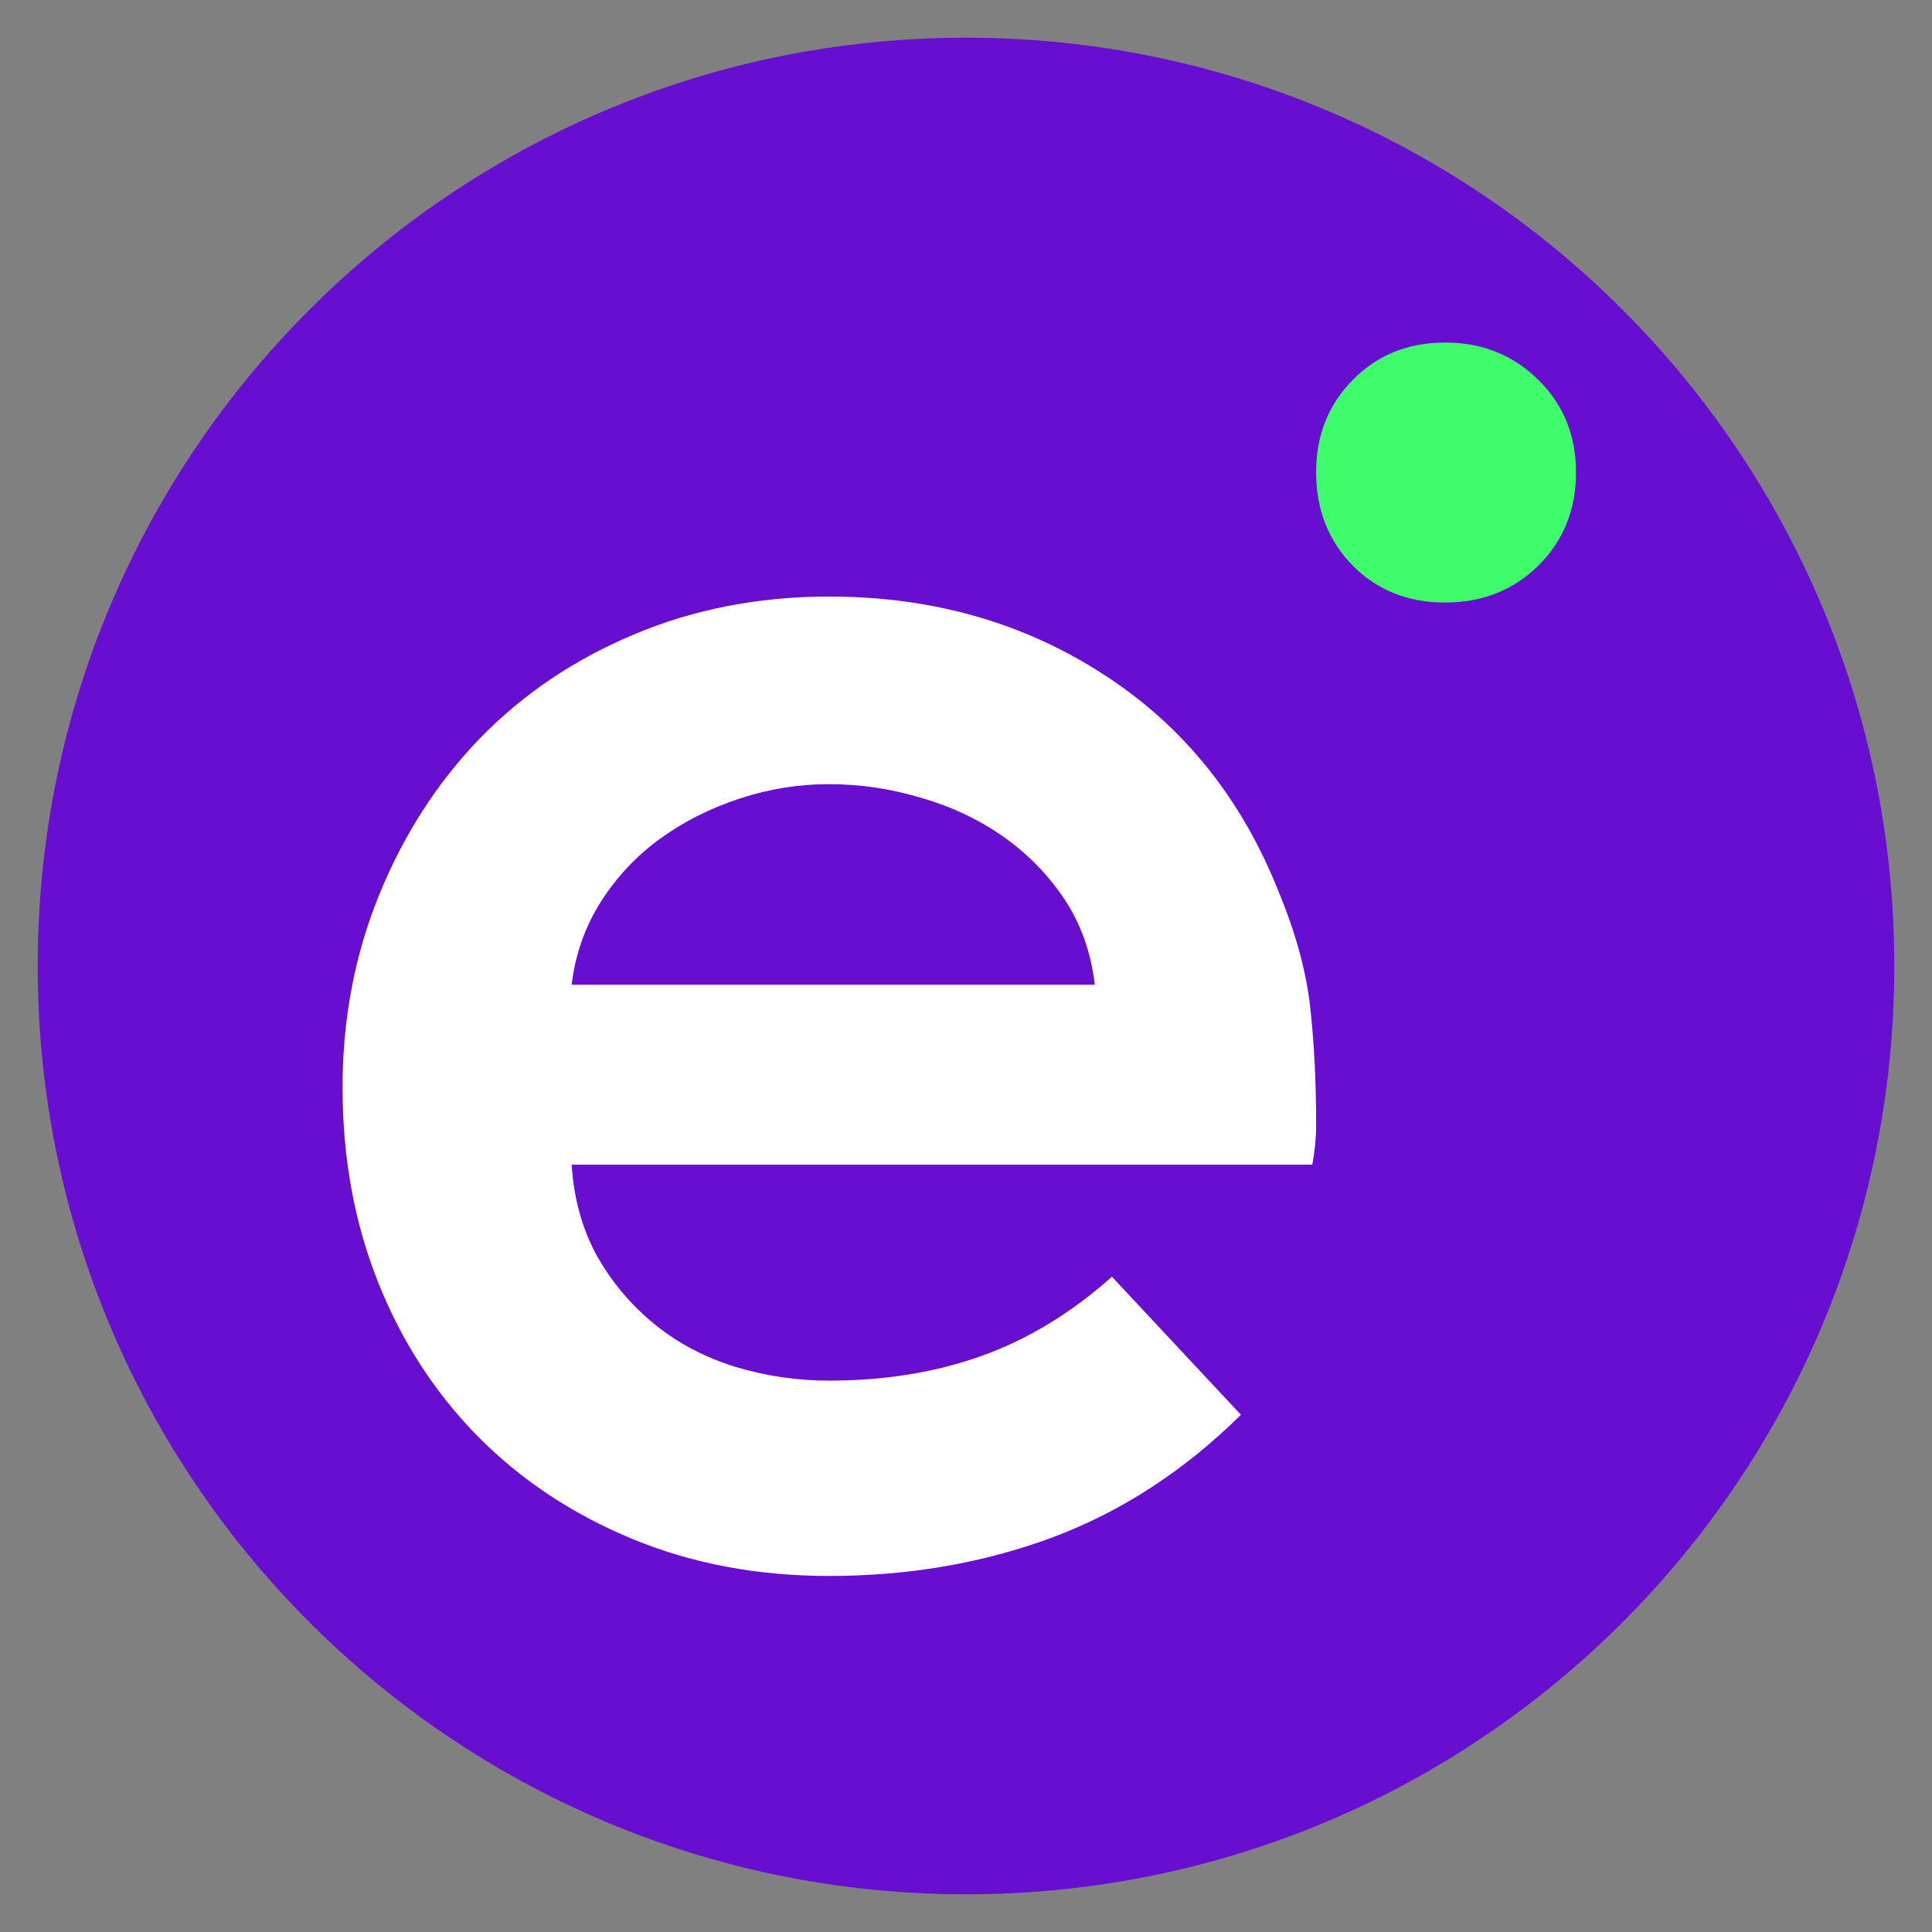 <svg xmlns="http://www.w3.org/2000/svg" xmlns:xlink="http://www.w3.org/1999/xlink" width="500" zoomAndPan="magnify" viewBox="0 0 375 375" height="500" preserveAspectRatio="xMidYMid meet" version="1.0"><rect x="0" y="0" width="375" height="375" fill="#808080" stroke="none"/><defs><clipPath id="a6ead35a37"><path d="M 7.316 7.316 L 367.684 7.316 L 367.684 367.684 L 7.316 367.684 Z M 7.316 7.316 " clip-rule="nonzero"/></clipPath><clipPath id="4857834254"><path d="M 187.5 7.316 C 87.988 7.316 7.316 87.988 7.316 187.5 C 7.316 287.012 87.988 367.684 187.5 367.684 C 287.012 367.684 367.684 287.012 367.684 187.5 C 367.684 87.988 287.012 7.316 187.5 7.316 Z M 187.5 7.316 " clip-rule="nonzero"/></clipPath><clipPath id="8698e13095"><path d="M 255 66.488 L 306 66.488 L 306 117 L 255 117 Z M 255 66.488 " clip-rule="nonzero"/></clipPath><clipPath id="541c04d5c4"><path d="M 66.488 115 L 256 115 L 256 306 L 66.488 306 Z M 66.488 115 " clip-rule="nonzero"/></clipPath></defs><g clip-path="url(#a6ead35a37)"><g clip-path="url(#4857834254)"><path fill="#680ed1" d="M 7.316 7.316 L 367.684 7.316 L 367.684 367.684 L 7.316 367.684 Z M 7.316 7.316 " fill-opacity="1" fill-rule="nonzero"/></g></g><g clip-path="url(#8698e13095)"><path fill="#3ffd6a" d="M 262.57 73.75 C 257.832 78.539 255.461 84.504 255.461 91.672 C 255.461 98.914 257.832 104.949 262.57 109.785 C 267.312 114.57 273.285 116.953 280.492 116.953 C 287.699 116.953 293.719 114.57 298.602 109.785 C 303.461 104.949 305.902 98.914 305.902 91.672 C 305.902 84.504 303.461 78.539 298.602 73.75 C 293.719 68.918 287.699 66.488 280.492 66.488 C 273.285 66.488 267.312 68.918 262.57 73.75 Z M 262.57 73.75 " fill-opacity="1" fill-rule="nonzero"/></g><g clip-path="url(#541c04d5c4)"><path fill="#ffffff" d="M 212.508 191.137 C 211.75 184.789 209.758 179.234 206.535 174.422 C 203.309 169.637 199.328 165.602 194.586 162.285 C 189.848 158.996 184.535 156.496 178.656 154.816 C 172.828 153.09 166.926 152.203 160.926 152.203 C 154.977 152.203 149.191 153.137 143.574 155.004 C 138.004 156.824 132.906 159.367 128.309 162.66 C 123.688 165.973 119.801 170.082 116.648 174.984 C 113.543 179.91 111.645 185.301 110.957 191.137 Z M 240.859 274.609 C 229.906 285.441 217.723 293.379 204.258 298.418 C 190.844 303.391 176.406 305.891 160.926 305.891 C 147.012 305.891 134.281 303.484 122.715 298.699 C 111.148 293.914 101.191 287.309 92.848 278.906 C 84.504 270.453 78.008 260.465 73.41 248.934 C 68.785 237.355 66.488 224.727 66.488 211.023 C 66.488 197.766 68.859 185.324 73.598 173.676 C 78.34 162.051 84.836 151.922 93.133 143.332 C 101.477 134.742 111.434 128.02 123 123.164 C 134.613 118.262 147.273 115.789 160.926 115.789 C 180.887 115.789 198.664 120.828 214.215 130.914 C 229.766 140.949 241.145 155.145 248.348 173.488 C 251.574 181.332 253.562 188.711 254.324 195.617 C 255.082 202.48 255.461 210.066 255.461 218.402 C 255.461 219.59 255.391 220.875 255.27 222.23 C 255.129 223.605 254.938 224.891 254.703 226.059 L 110.957 226.059 C 111.383 232.734 113.043 238.641 115.887 243.797 C 118.781 248.91 122.477 253.297 126.98 256.965 C 131.461 260.652 136.676 263.406 142.625 265.273 C 148.625 267.094 154.715 267.98 160.926 267.98 C 171.664 267.98 181.504 266.395 190.414 263.219 C 199.375 260.043 207.863 254.91 215.828 247.812 Z M 240.859 274.609 " fill-opacity="1" fill-rule="nonzero"/></g></svg>
